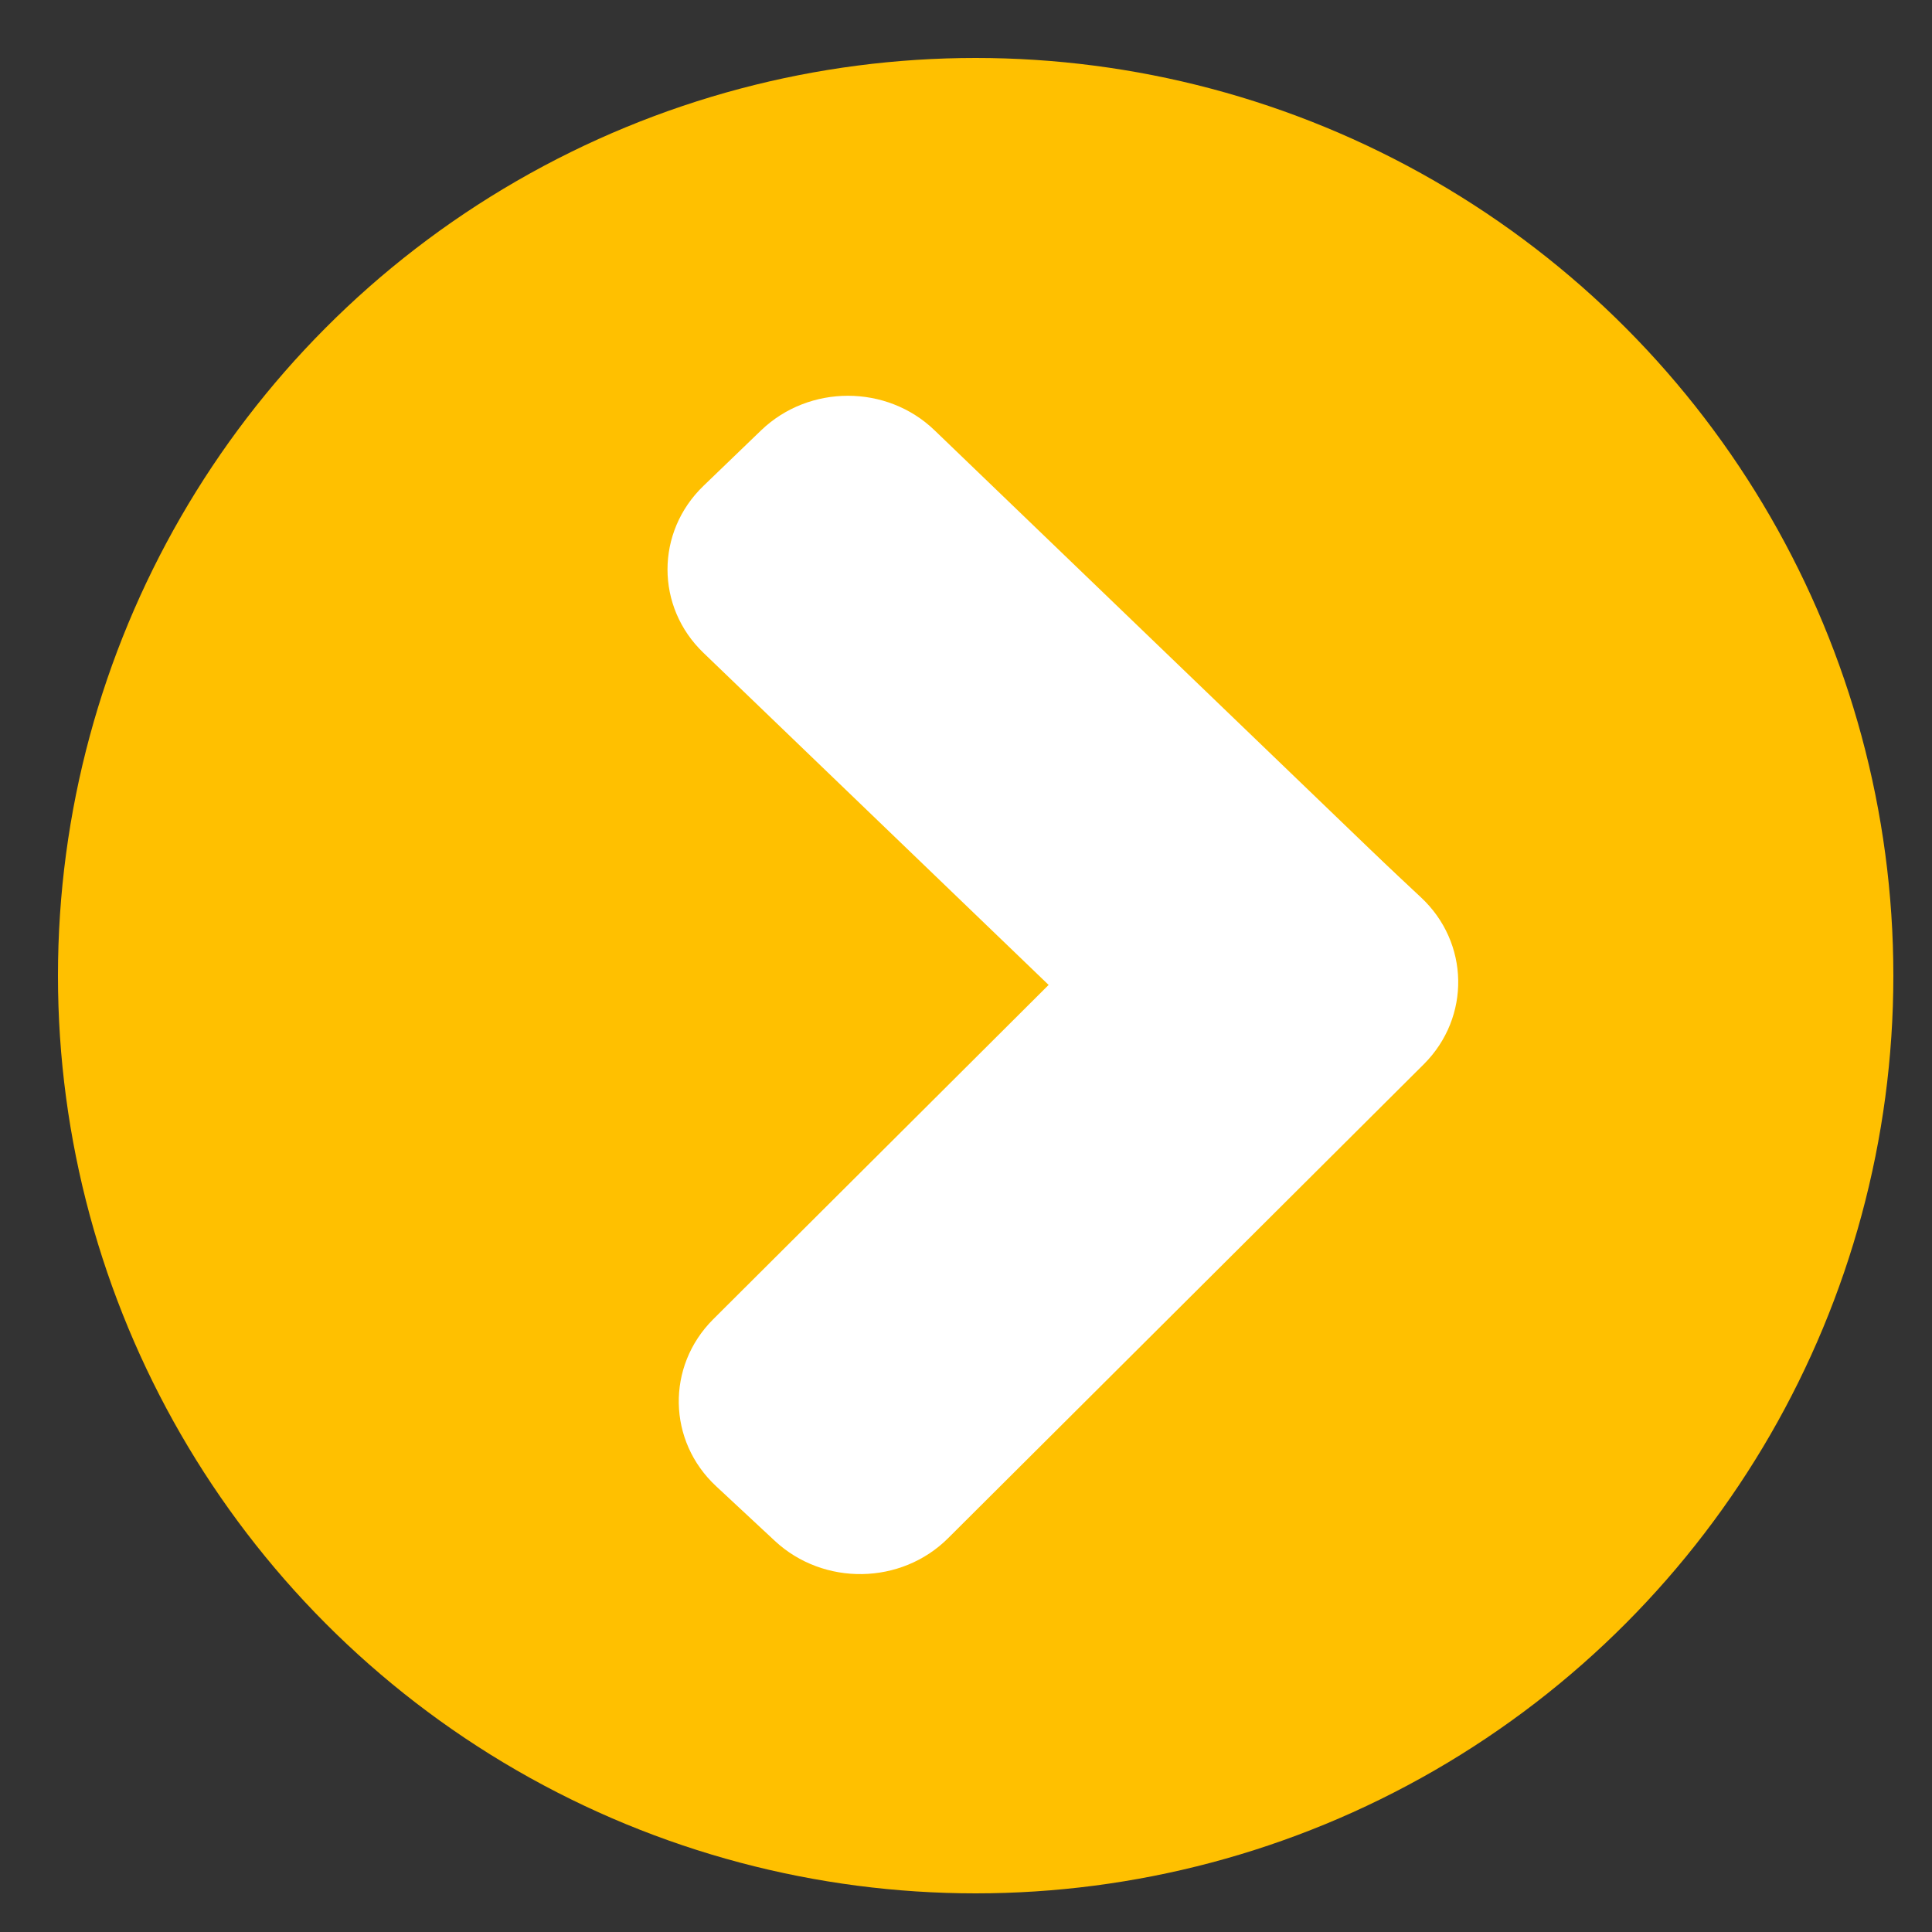 <?xml version="1.0" encoding="utf-8"?>
<!-- Generator: Adobe Illustrator 26.0.3, SVG Export Plug-In . SVG Version: 6.00 Build 0)  -->
<svg version="1.1" id="Layer_1" xmlns="http://www.w3.org/2000/svg" xmlns:xlink="http://www.w3.org/1999/xlink" x="0px" y="0px"
	 viewBox="0 0 100 100" style="enable-background:new 0 0 100 100;" xml:space="preserve">
<rect x="0" y="0" width="100" height="100" fill="#333333" stroke="none"/>
<style type="text/css">
	.st0{fill:#ffc000;}
	.st1{fill:#FFFFFF;}
</style>
<g>
	<circle class="st0" cx="50.5" cy="50.5" r="47.5"/>
	<g>
		<path class="st1" d="M73.44,46.39c2.48,2.38,2.48,6.25,0,8.64l-2.99,2.88c-2.48,2.39-6.5,2.39-8.97,0L36.41,33.79
			c-2.48-2.38-2.48-6.25,0-8.64l2.99-2.88c2.48-2.38,6.5-2.38,8.97,0L73.44,46.39z"/>
		<path class="st1" d="M73.54,46.44c2.52,2.34,2.59,6.21,0.16,8.64L49.08,79.61c-2.43,2.43-6.45,2.49-8.97,0.15l-3.04-2.83
			c-2.52-2.34-2.59-6.21-0.16-8.64l24.62-24.54c2.43-2.43,6.45-2.49,8.97-0.15L73.54,46.44z"/>
	</g>
</g>
</svg>
